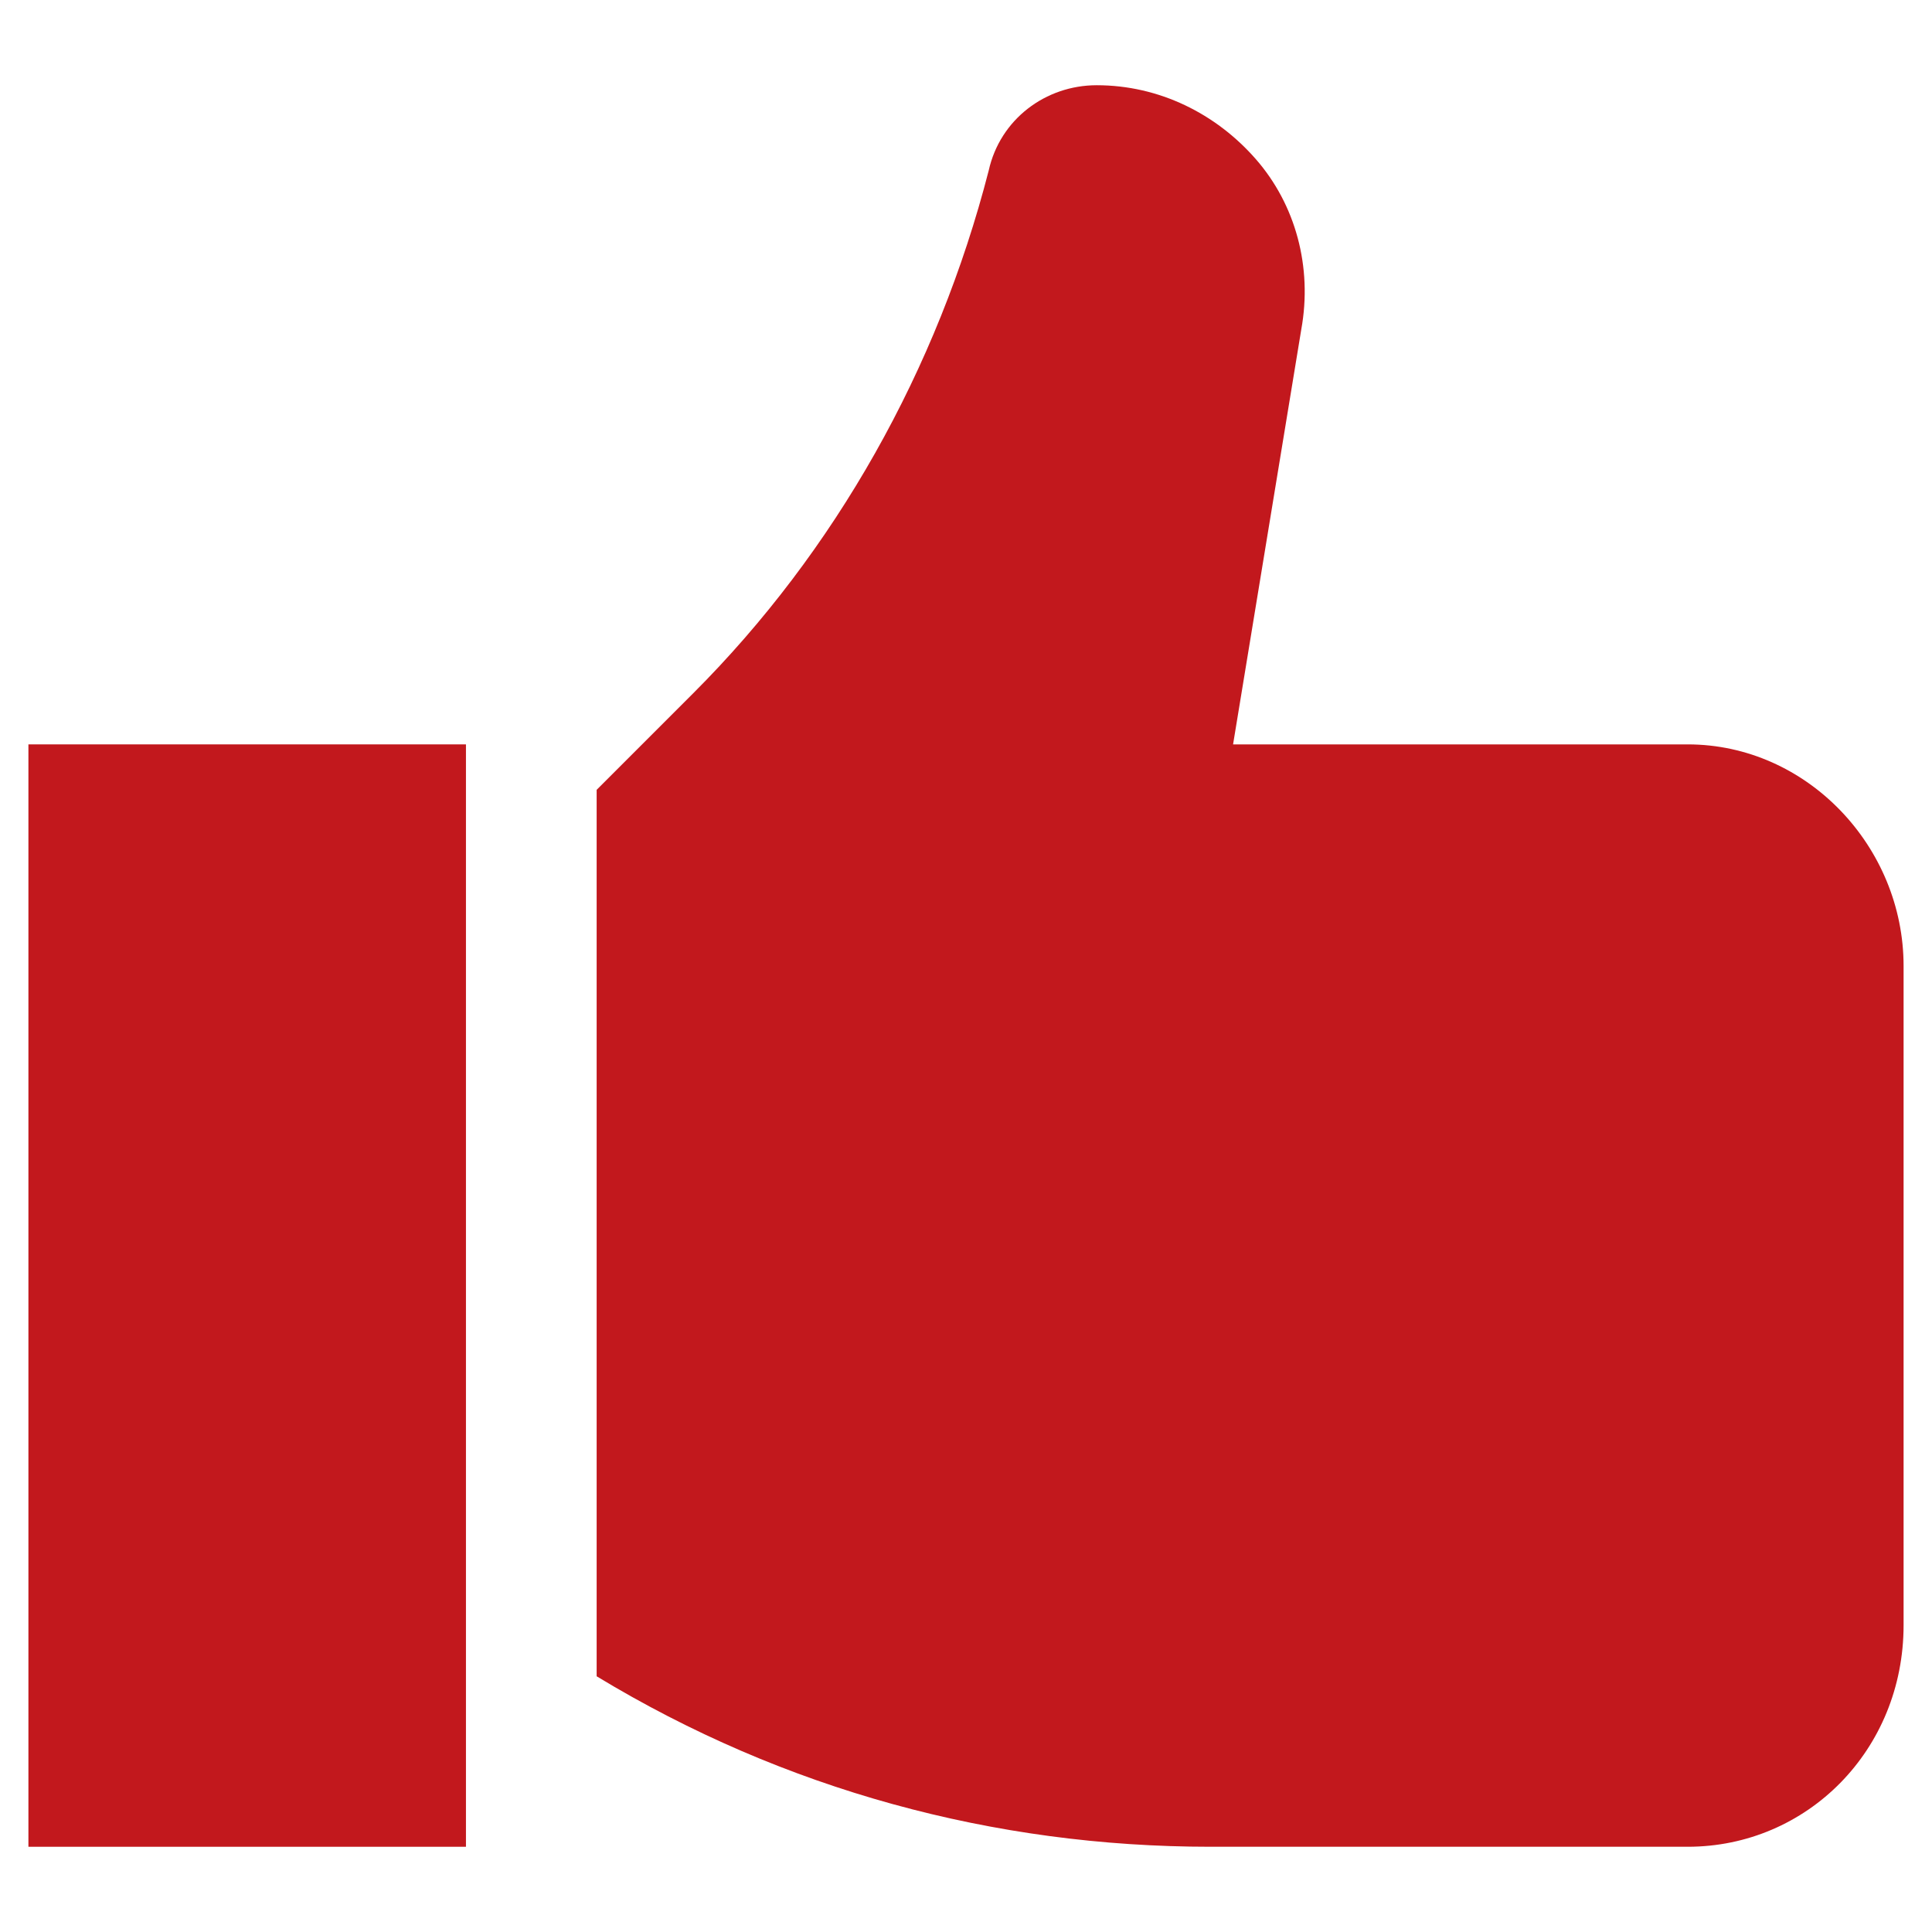 <?xml version="1.0" encoding="utf-8"?>
<!-- Generator: Adobe Illustrator 21.0.0, SVG Export Plug-In . SVG Version: 6.00 Build 0)  -->
<svg version="1.1" id="Capa_1" xmlns="http://www.w3.org/2000/svg" xmlns:xlink="http://www.w3.org/1999/xlink" x="0px" y="0px"
	 viewBox="0 0 34 34" style="enable-background:new 0 0 34 34;" xml:space="preserve">
<style type="text/css">
	.st0{fill:#C2181D;}
</style>
<g>
	<path class="st0" d="M29.7,13.1h-8l1.2-7.3c0.2-1.1-0.1-2.2-0.8-3c-0.7-0.8-1.7-1.3-2.8-1.3c-0.9,0-1.7,0.6-1.9,1.5
		c-0.9,3.5-2.7,6.7-5.2,9.2l-1.7,1.7v15.6c3.3,2,7,3,10.8,3h8.4c2.1,0,3.8-1.7,3.8-3.9V17C33.5,14.9,31.8,13.1,29.7,13.1L29.7,13.1z
		 M29.7,13.1"/>
	<rect x="0.5" y="13.1" class="st0" width="7.7" height="19.4"/>
</g>
</svg>
